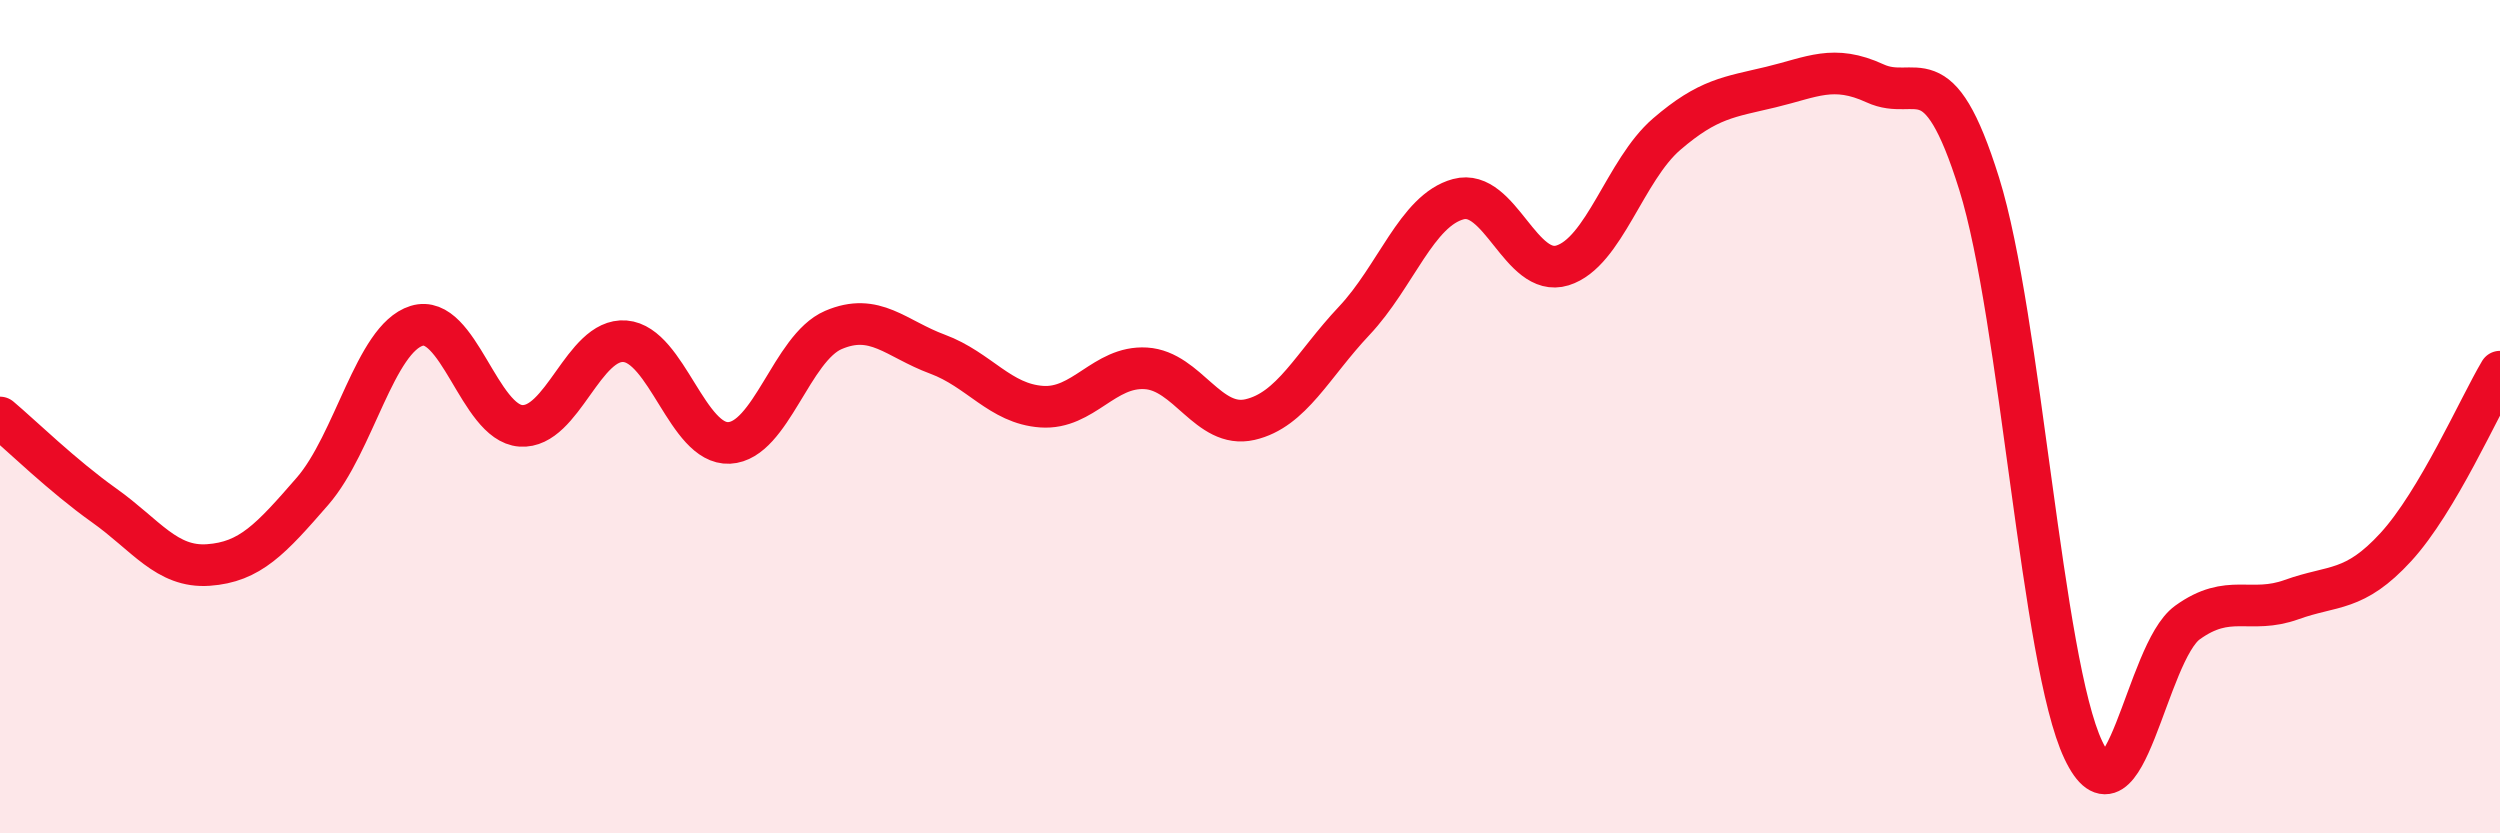 
    <svg width="60" height="20" viewBox="0 0 60 20" xmlns="http://www.w3.org/2000/svg">
      <path
        d="M 0,10.02 C 0.5,10.44 1.5,11.42 2.5,12.13 C 3.5,12.84 4,13.63 5,13.56 C 6,13.49 6.5,12.94 7.5,11.79 C 8.5,10.64 9,8.13 10,7.82 C 11,7.51 11.5,10.15 12.5,10.22 C 13.5,10.29 14,8.11 15,8.19 C 16,8.27 16.5,10.68 17.5,10.63 C 18.5,10.58 19,8.35 20,7.92 C 21,7.49 21.5,8.13 22.5,8.5 C 23.5,8.87 24,9.69 25,9.76 C 26,9.83 26.5,8.78 27.5,8.84 C 28.5,8.9 29,10.3 30,10.07 C 31,9.84 31.5,8.76 32.5,7.7 C 33.5,6.64 34,5.05 35,4.78 C 36,4.51 36.5,6.68 37.5,6.37 C 38.5,6.06 39,4.08 40,3.22 C 41,2.36 41.5,2.33 42.5,2.09 C 43.5,1.85 44,1.54 45,2 C 46,2.46 46.5,1.21 47.5,4.41 C 48.5,7.61 49,15.89 50,18 C 51,20.11 51.5,15.66 52.5,14.94 C 53.5,14.22 54,14.75 55,14.39 C 56,14.03 56.5,14.22 57.5,13.13 C 58.5,12.04 59.5,9.76 60,8.92L60 20L0 20Z"
        fill="#EB0A25"
        opacity="0.1"
        stroke-linecap="round"
        stroke-linejoin="round"
      />
      <path
        d="M 0,10.02 C 0.5,10.44 1.5,11.42 2.5,12.13 C 3.5,12.84 4,13.63 5,13.56 C 6,13.49 6.5,12.94 7.5,11.79 C 8.5,10.64 9,8.13 10,7.82 C 11,7.51 11.5,10.15 12.5,10.22 C 13.5,10.29 14,8.11 15,8.19 C 16,8.27 16.5,10.68 17.5,10.63 C 18.5,10.58 19,8.35 20,7.92 C 21,7.49 21.5,8.13 22.5,8.5 C 23.5,8.87 24,9.69 25,9.76 C 26,9.83 26.5,8.78 27.5,8.84 C 28.5,8.9 29,10.3 30,10.07 C 31,9.84 31.5,8.76 32.5,7.7 C 33.5,6.64 34,5.05 35,4.78 C 36,4.51 36.5,6.68 37.5,6.37 C 38.5,6.06 39,4.08 40,3.22 C 41,2.36 41.5,2.33 42.5,2.09 C 43.5,1.85 44,1.54 45,2 C 46,2.46 46.5,1.21 47.5,4.41 C 48.5,7.61 49,15.89 50,18 C 51,20.11 51.5,15.66 52.5,14.94 C 53.5,14.22 54,14.75 55,14.39 C 56,14.03 56.5,14.22 57.5,13.13 C 58.5,12.04 59.5,9.76 60,8.92"
        stroke="#EB0A25"
        stroke-width="1"
        fill="none"
        stroke-linecap="round"
        stroke-linejoin="round"
      />
    </svg>
  